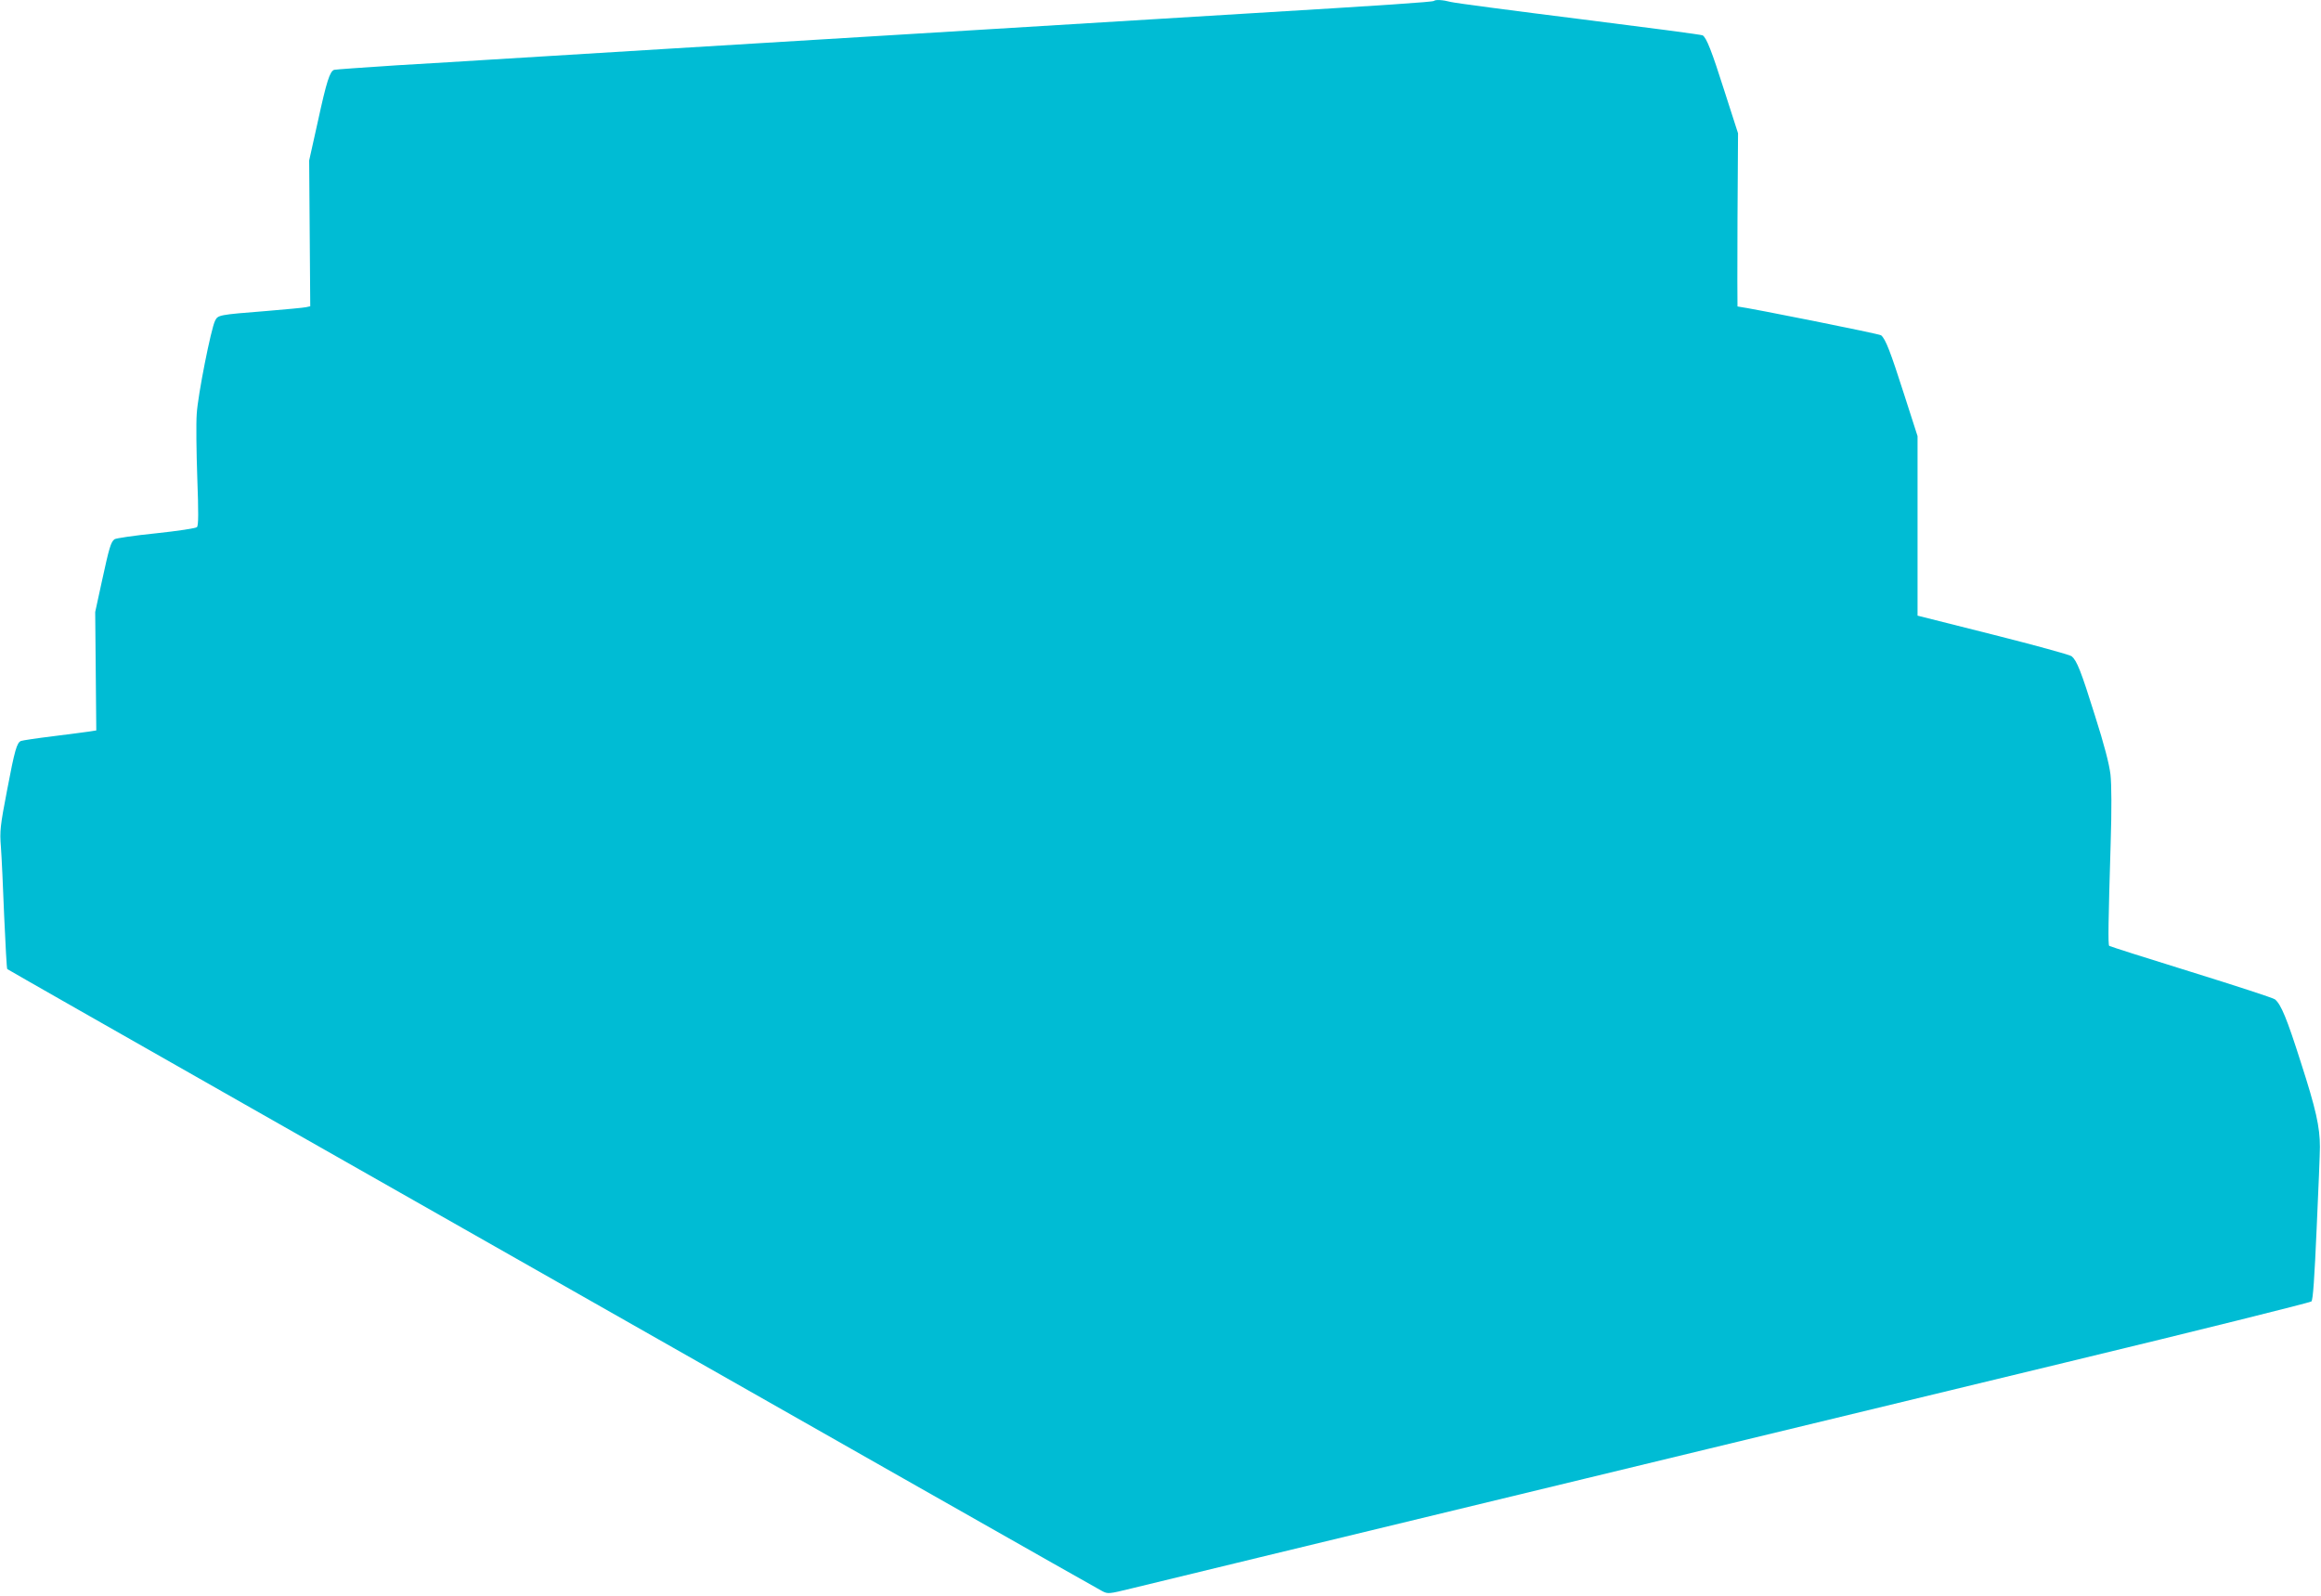 <?xml version="1.0" standalone="no"?>
<!DOCTYPE svg PUBLIC "-//W3C//DTD SVG 20010904//EN"
 "http://www.w3.org/TR/2001/REC-SVG-20010904/DTD/svg10.dtd">
<svg version="1.0" xmlns="http://www.w3.org/2000/svg"
 width="1280pt" height="880pt" viewBox="0 0 1280 880"
 preserveAspectRatio="xMidYMid meet">
<g transform="translate(0,880) scale(0.1,-0.1)"
fill="#00bcd4" stroke="none">
<path d="M7908 8795 c-6 -6 -272 -24 -1038 -70 -322 -20 -949 -58 -1395 -85
-828 -50 -1227 -75 -1810 -110 -490 -30 -801 -49 -980 -60 -88 -6 -311 -19
-495 -30 -184 -12 -340 -23 -347 -25 -24 -8 -42 -64 -89 -280 l-49 -220 3
-402 3 -402 -23 -5 c-13 -3 -111 -12 -218 -21 -266 -21 -268 -22 -284 -54 -22
-43 -95 -410 -101 -513 -4 -51 -2 -210 3 -353 7 -192 7 -263 -2 -272 -6 -6
-103 -21 -226 -34 -118 -12 -221 -27 -229 -33 -20 -16 -29 -47 -69 -231 l-37
-170 3 -327 3 -326 -38 -6 c-21 -3 -111 -15 -200 -26 -90 -11 -169 -23 -177
-26 -23 -9 -35 -50 -77 -272 -38 -197 -41 -226 -34 -312 4 -52 12 -224 18
-382 7 -157 14 -289 17 -292 3 -3 611 -349 1350 -769 3351 -1904 4657 -2645
4688 -2661 32 -17 37 -16 160 14 112 28 710 172 3182 770 338 82 1223 296
1965 475 743 179 1355 332 1362 338 9 8 17 130 29 402 10 215 18 417 18 450 0
110 -22 209 -105 466 -77 242 -109 320 -143 348 -8 7 -216 75 -461 151 -246
76 -449 141 -453 144 -7 7 -5 133 8 565 6 186 5 325 -1 380 -7 58 -34 163 -86
326 -77 246 -99 301 -128 326 -9 8 -204 61 -433 119 l-417 105 0 495 0 495
-74 230 c-76 237 -102 305 -127 326 -10 8 -714 149 -792 159 -1 0 -1 215 0
478 l3 477 -74 230 c-71 224 -100 297 -121 310 -6 4 -311 44 -678 90 -367 46
-686 88 -710 94 -45 12 -85 14 -94 6z"/>
</g>
</svg>

